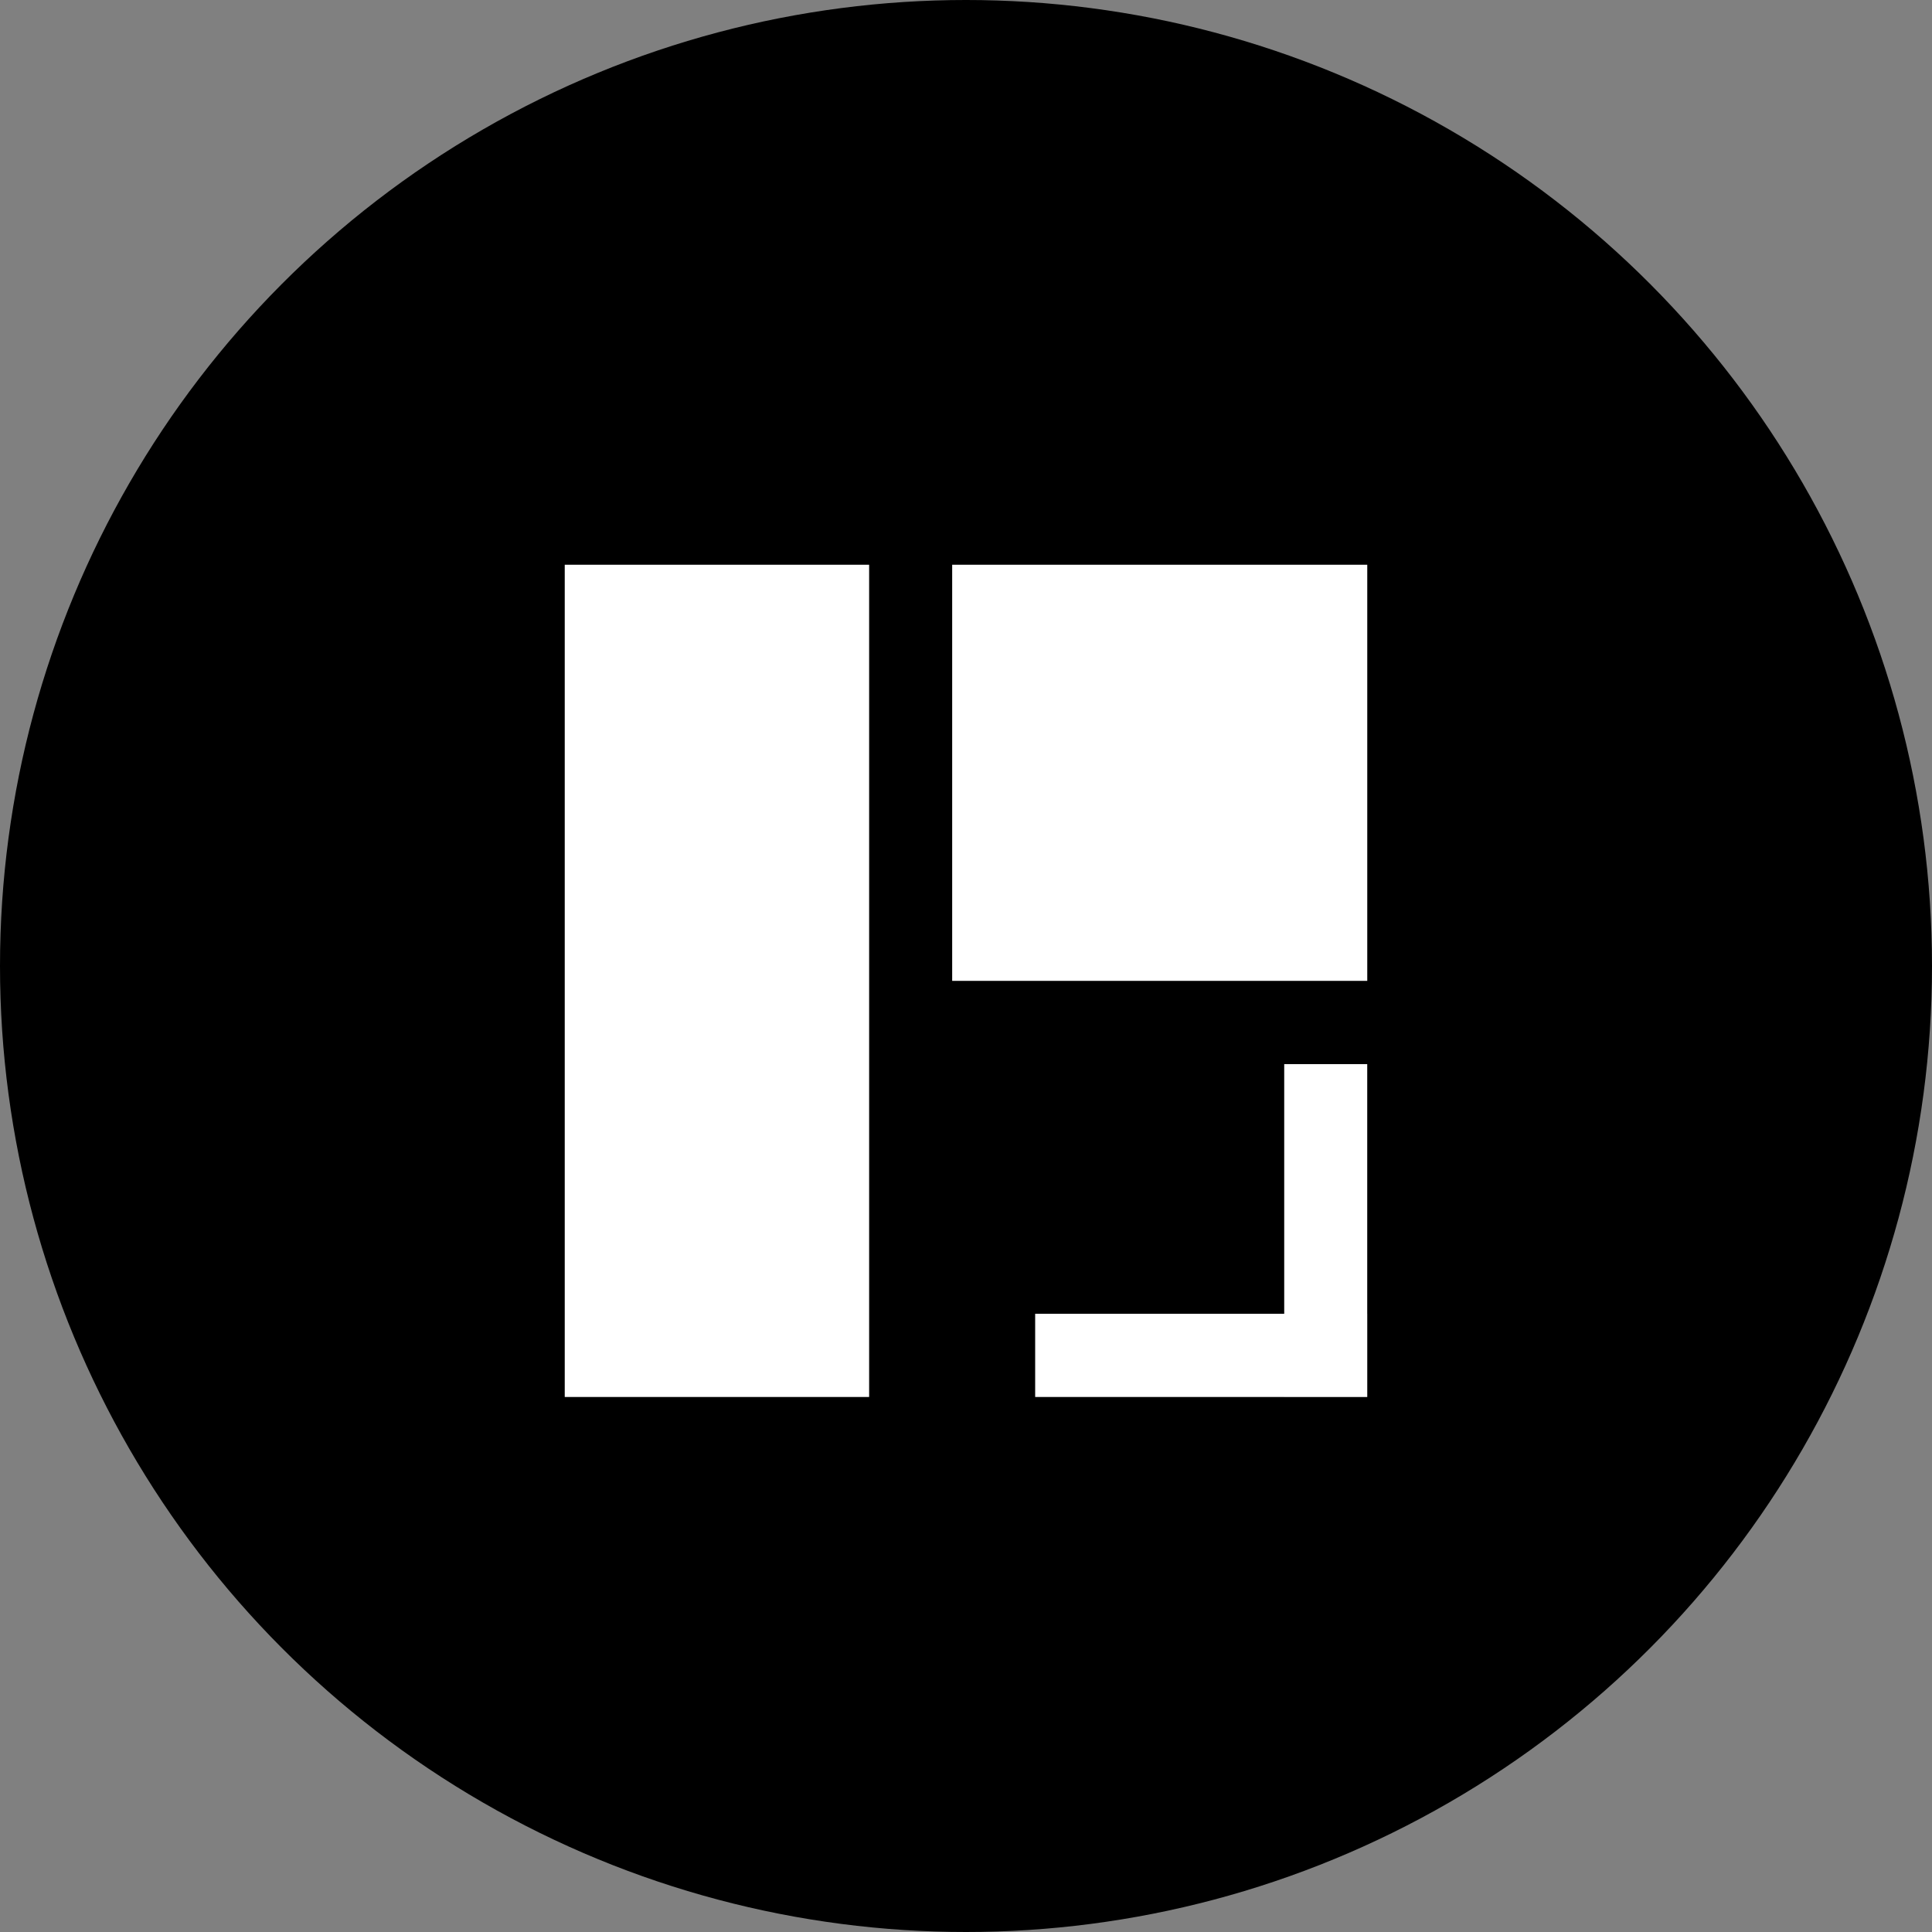 <svg width="65" height="65" viewBox="0 0 65 65" fill="none" xmlns="http://www.w3.org/2000/svg">
<rect x="0" y="0" width="65" height="65" fill="#808080" stroke="none"/>
<circle cx="32.5" cy="32.5" r="32.5" fill="black"/>
<path fill-rule="evenodd" clip-rule="evenodd" d="M29.241 19H19V47H29.241V19ZM45.999 35.801H43.206V44.2H34.827V47H43.206V47.001H45.999V47H46V44.2H45.999V35.801ZM46 19H32.035V33H46V19Z" fill="white"/>
</svg>
